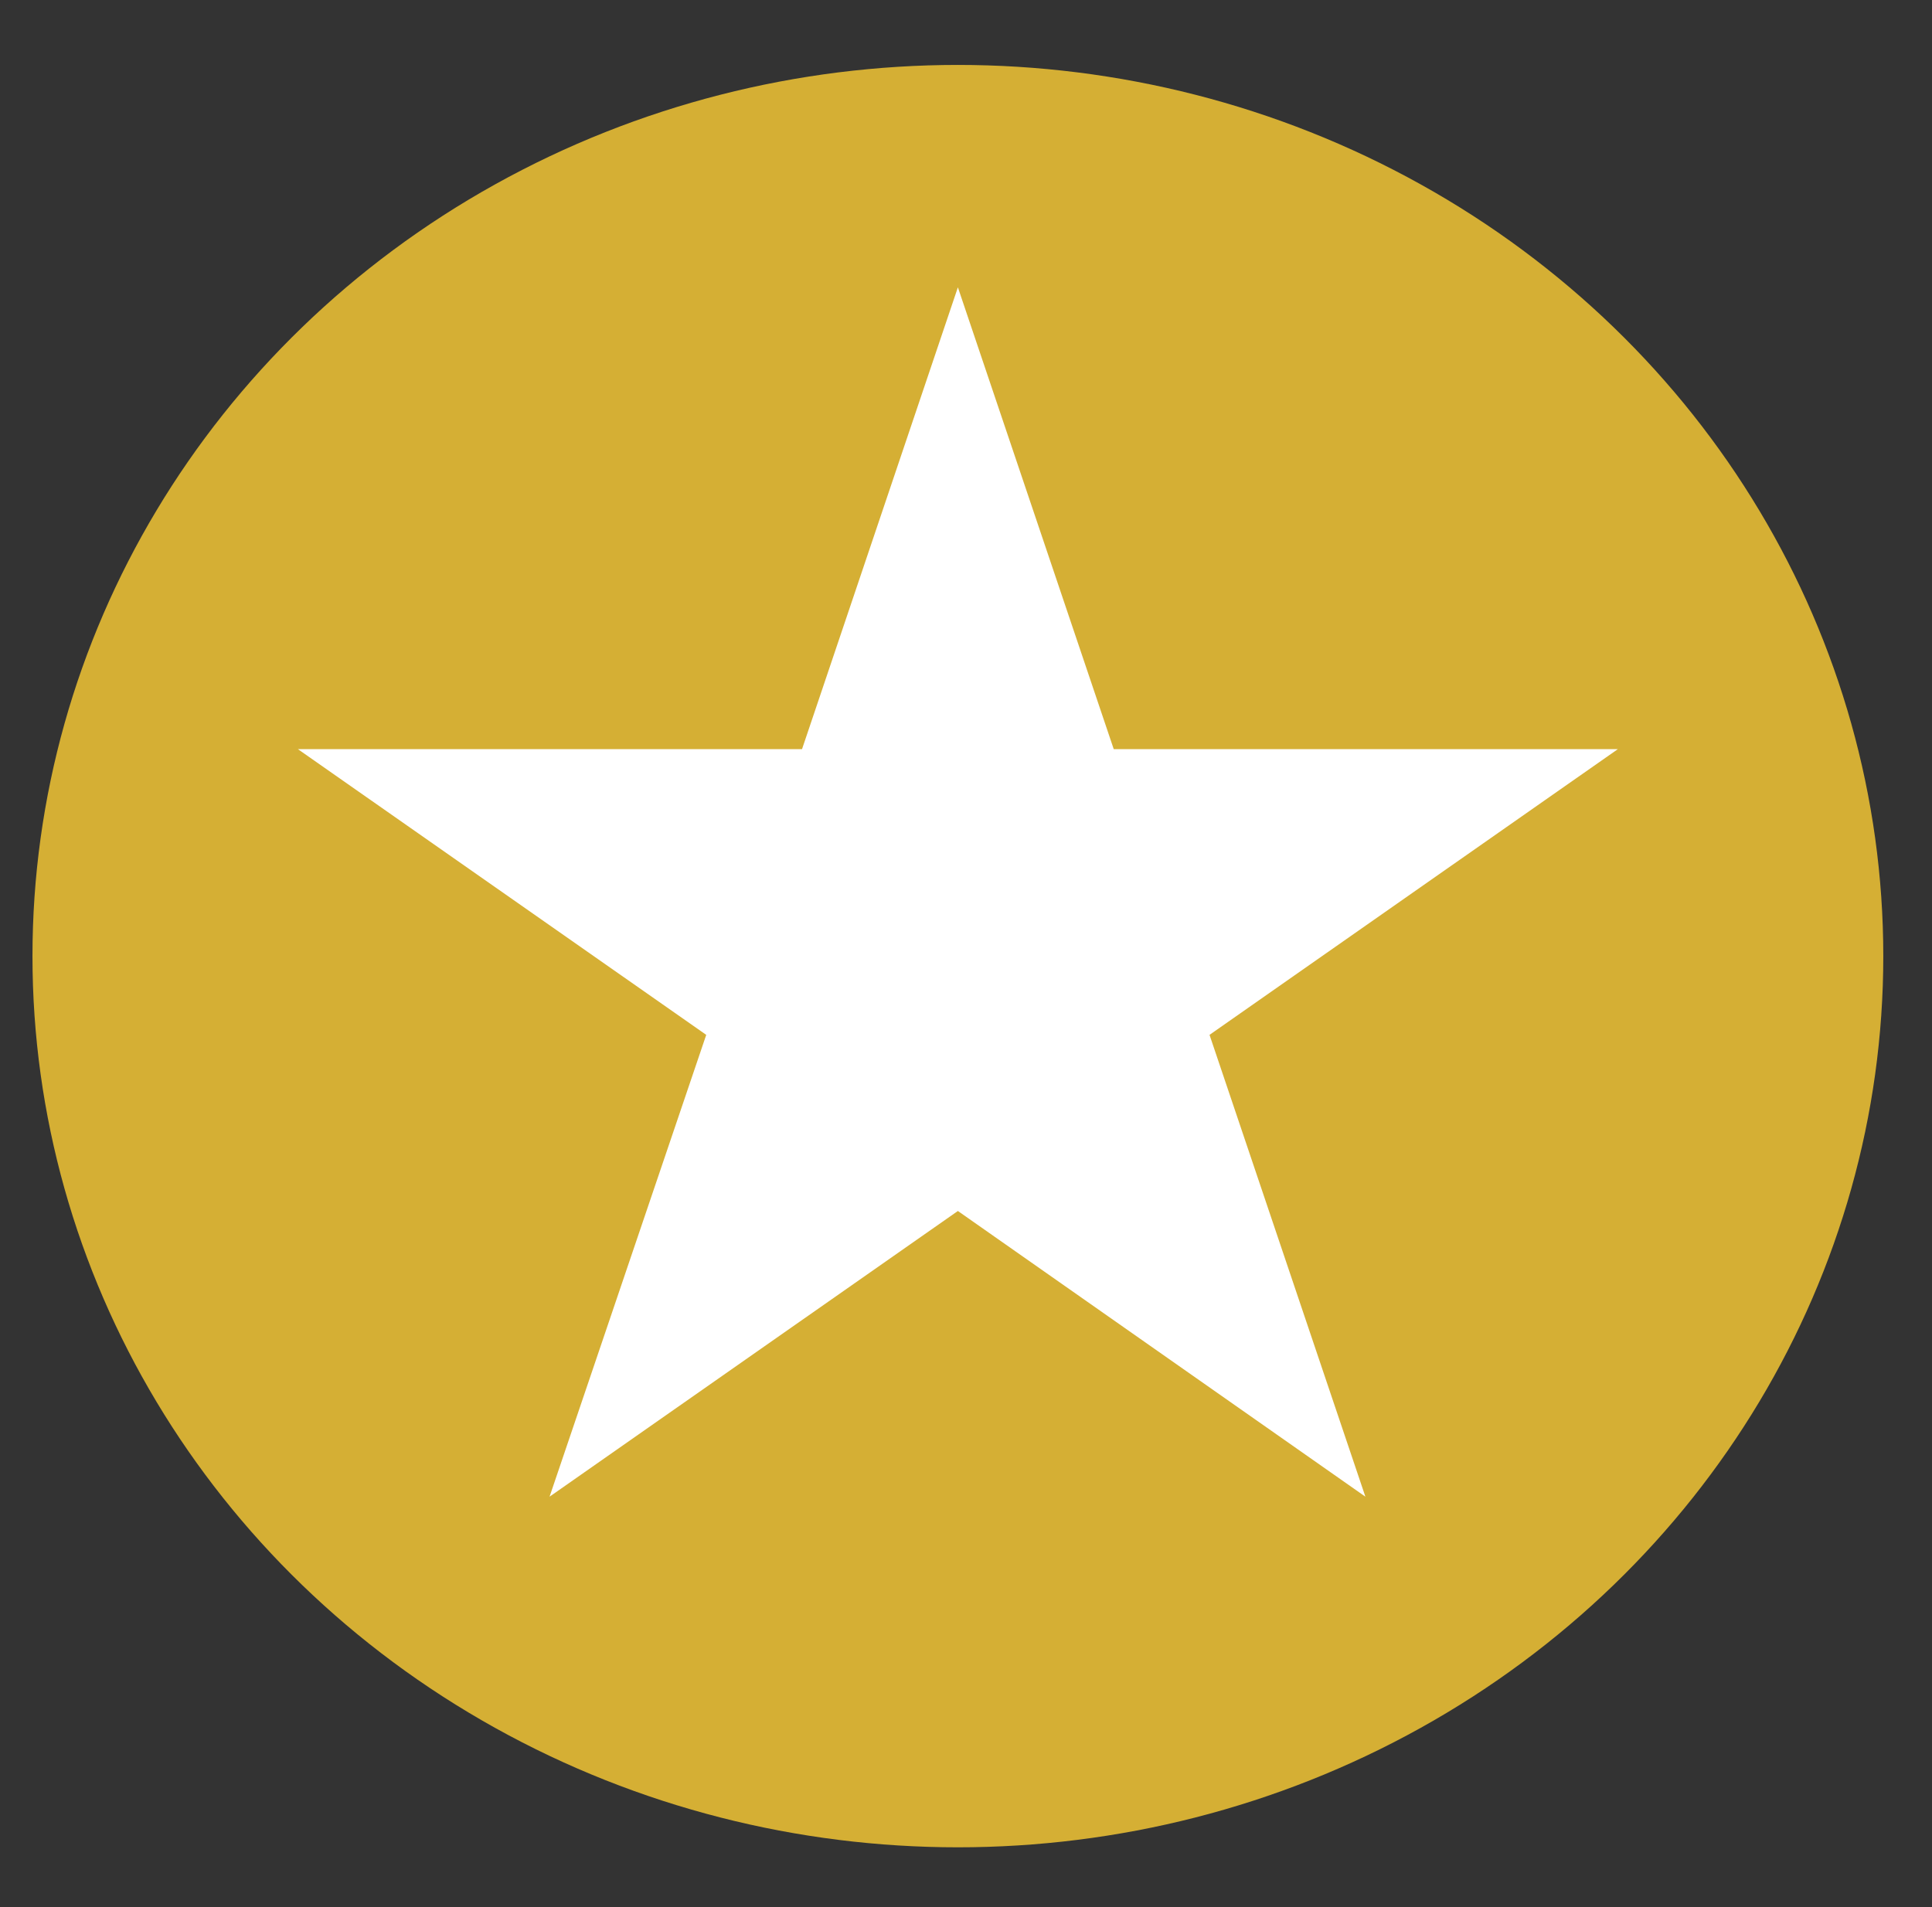<?xml version="1.0" encoding="utf-8"?>
<!-- Generator: Adobe Illustrator 27.9.5, SVG Export Plug-In . SVG Version: 9.03 Build 54986)  -->
<svg version="1.1" id="Layer_1" xmlns="http://www.w3.org/2000/svg" xmlns:xlink="http://www.w3.org/1999/xlink" x="0px" y="0px"
	 width="238px" height="235px" viewBox="0 0 238 235" style="enable-background:new 0 0 238 235;" xml:space="preserve">
<rect x="0" y="0" width="238" height="235" fill="#333333" stroke="none"/>
<style type="text/css">
	.st0{fill:#D5AF34;}
	.st1{fill:#FFFFFF;}
</style>
<ellipse class="st0" cx="118" cy="117.8" rx="114" ry="109.8"/>
<path class="st1" d="M118,35.4l19.2,56.9h62.1l-50.3,35.2l19.2,56.9L118,149.2l-50.3,35.2L87,127.5L36.7,92.3h62.1L118,35.4z"/>
</svg>
